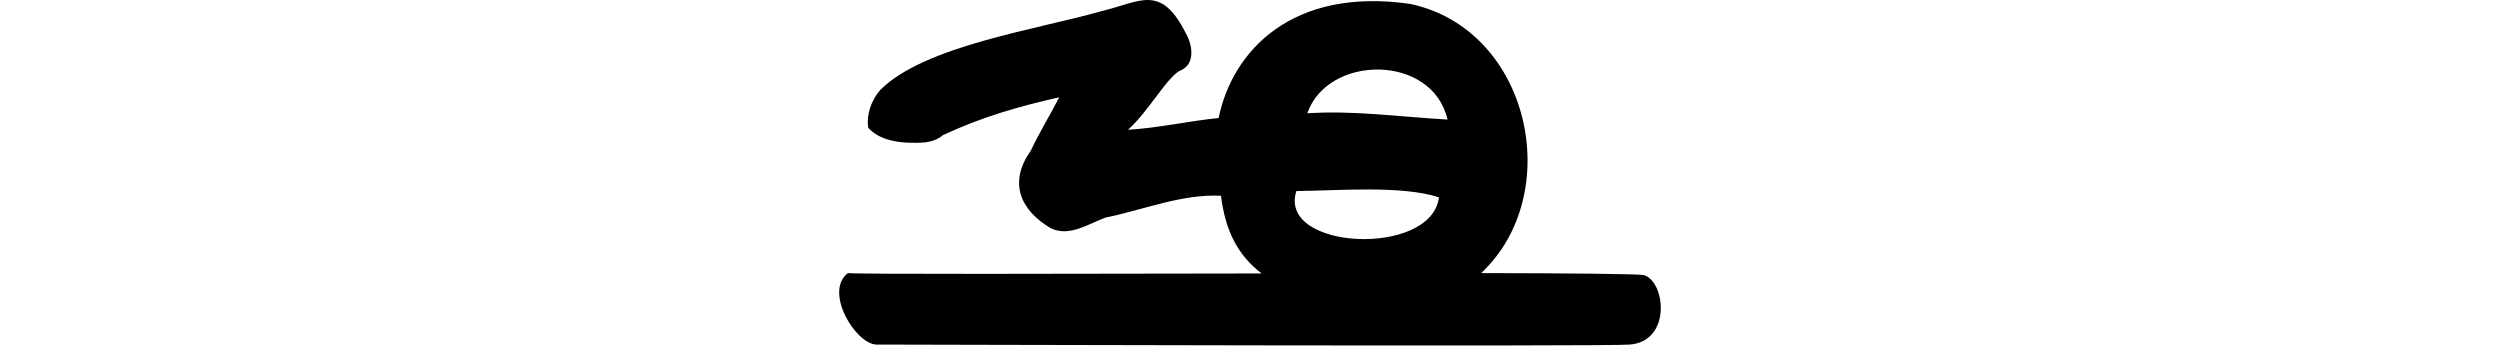 <?xml version="1.0" encoding="UTF-8" standalone="no"?>
<!-- Created with Inkscape (http://www.inkscape.org/) -->

<svg
   xmlns:dc="http://purl.org/dc/elements/1.1/"
   xmlns:cc="http://creativecommons.org/ns#"
   xmlns:rdf="http://www.w3.org/1999/02/22-rdf-syntax-ns#"
   xmlns:svg="http://www.w3.org/2000/svg"
   xmlns="http://www.w3.org/2000/svg"
   xmlns:sodipodi="http://sodipodi.sourceforge.net/DTD/sodipodi-0.dtd"
   xmlns:inkscape="http://www.inkscape.org/namespaces/inkscape"
   width="200"
   height="27.64"
   id="svg2"
   version="1.1"
   inkscape:version="0.48.3.1 r9886"
   sodipodi:docname="raw.svg">
  <defs
     id="defs4" />
  <sodipodi:namedview
     id="base"
     pagecolor="#ffffff"
     bordercolor="#666666"
     borderopacity="1.0"
     inkscape:pageopacity="0.0"
     inkscape:pageshadow="2"
     inkscape:zoom="2.8"
     inkscape:cx="32.455075"
     inkscape:cy="4.27873"
     inkscape:document-units="px"
     inkscape:current-layer="layer1"
     showgrid="false"
     fit-margin-top="0"
     fit-margin-left="0"
     fit-margin-right="0"
     fit-margin-bottom="0"
     inkscape:window-width="1301"
     inkscape:window-height="744"
     inkscape:window-x="65"
     inkscape:window-y="24"
     inkscape:window-maximized="1" />
  <g
     inkscape:label="Layer 1"
     inkscape:groupmode="layer"
     id="layer1"
     transform="translate(2270.197,-1512.996)">
    <g
       transform="translate(-3380.724,683.482)"
       id="layer1-2"
       inkscape:label="Layer 1">
      <g
         transform="matrix(1.025,0.16,-0.16,1.025,458.124,292.96)"
         id="layer1-9"
         inkscape:label="Layer 1" />
    </g>
    <g
       transform="matrix(1.084,0,0,1.084,-6432.145,-3000.558)"
       id="layer1-6"
       inkscape:label="Layer 1" />
    <g
       transform="translate(-2844.959,493.05)"
       id="layer1-4"
       inkscape:label="Layer 1" />
    <g
       transform="matrix(1.147,0,0,1.147,-2273.842,800.324)"
       id="layer1-5"
       inkscape:label="Layer 1" />
    <g
       transform="translate(-2873.036,776.215)"
       id="layer1-31"
       inkscape:label="Layer 1" />
    <path
       style="fill:#000000"
       d="m -2178.268,1512.998 c -1.04,-0.043 -2.231,0.509 -3.75,0.875 -5.34,1.516 -14.232,2.793 -17.75,6.312 -0.703,0.803 -1.136,1.951 -0.969,3.031 0.741,0.846 1.965,1.125 3.031,1.188 0.998,0.028 2.124,0.109 2.938,-0.594 3.177,-1.485 6.183,-2.326 9.312,-3.031 -0.74,1.432 -1.596,2.819 -2.281,4.281 -1.806,2.526 -0.836,4.759 1.594,6.188 1.476,0.734 3.014,-0.338 4.375,-0.844 3.069,-0.618 6.067,-1.894 9.25,-1.75 0.355,2.862 1.372,4.775 3.25,6.219 -16.009,0.029 -32.356,0.068 -33.094,-0.031 -1.938,1.46 0.586,5.675 2.281,5.719 1.606,0 58.688,0.169 60.281,0 3.368,-0.287 2.83,-5.098 1.094,-5.562 -0.553,-0.09 -5.954,-0.147 -13,-0.156 6.761,-6.319 3.947,-19.476 -5.656,-21.531 -9.501,-1.382 -14.258,3.801 -15.344,9.125 -2.199,0.212 -5.05,0.829 -7.25,0.938 1.698,-1.511 3.226,-4.408 4.281,-4.781 1.128,-0.536 0.857,-2.056 0.344,-2.938 -0.993,-1.97 -1.897,-2.614 -2.938,-2.656 z m 18.406,5.562 c 2.451,0.052 4.851,1.343 5.469,4 -4.096,-0.235 -7.482,-0.743 -11.219,-0.5 0.808,-2.343 3.299,-3.552 5.75,-3.5 z m -0.781,9.594 c 2.057,0.01 4.068,0.143 5.562,0.625 -0.582,4.816 -12.938,4.24 -11.406,-0.5 1.69,-0.014 3.787,-0.134 5.844,-0.125 z"
       id="path3395"
       inkscape:connector-curvature="0" />
  </g>
</svg>
